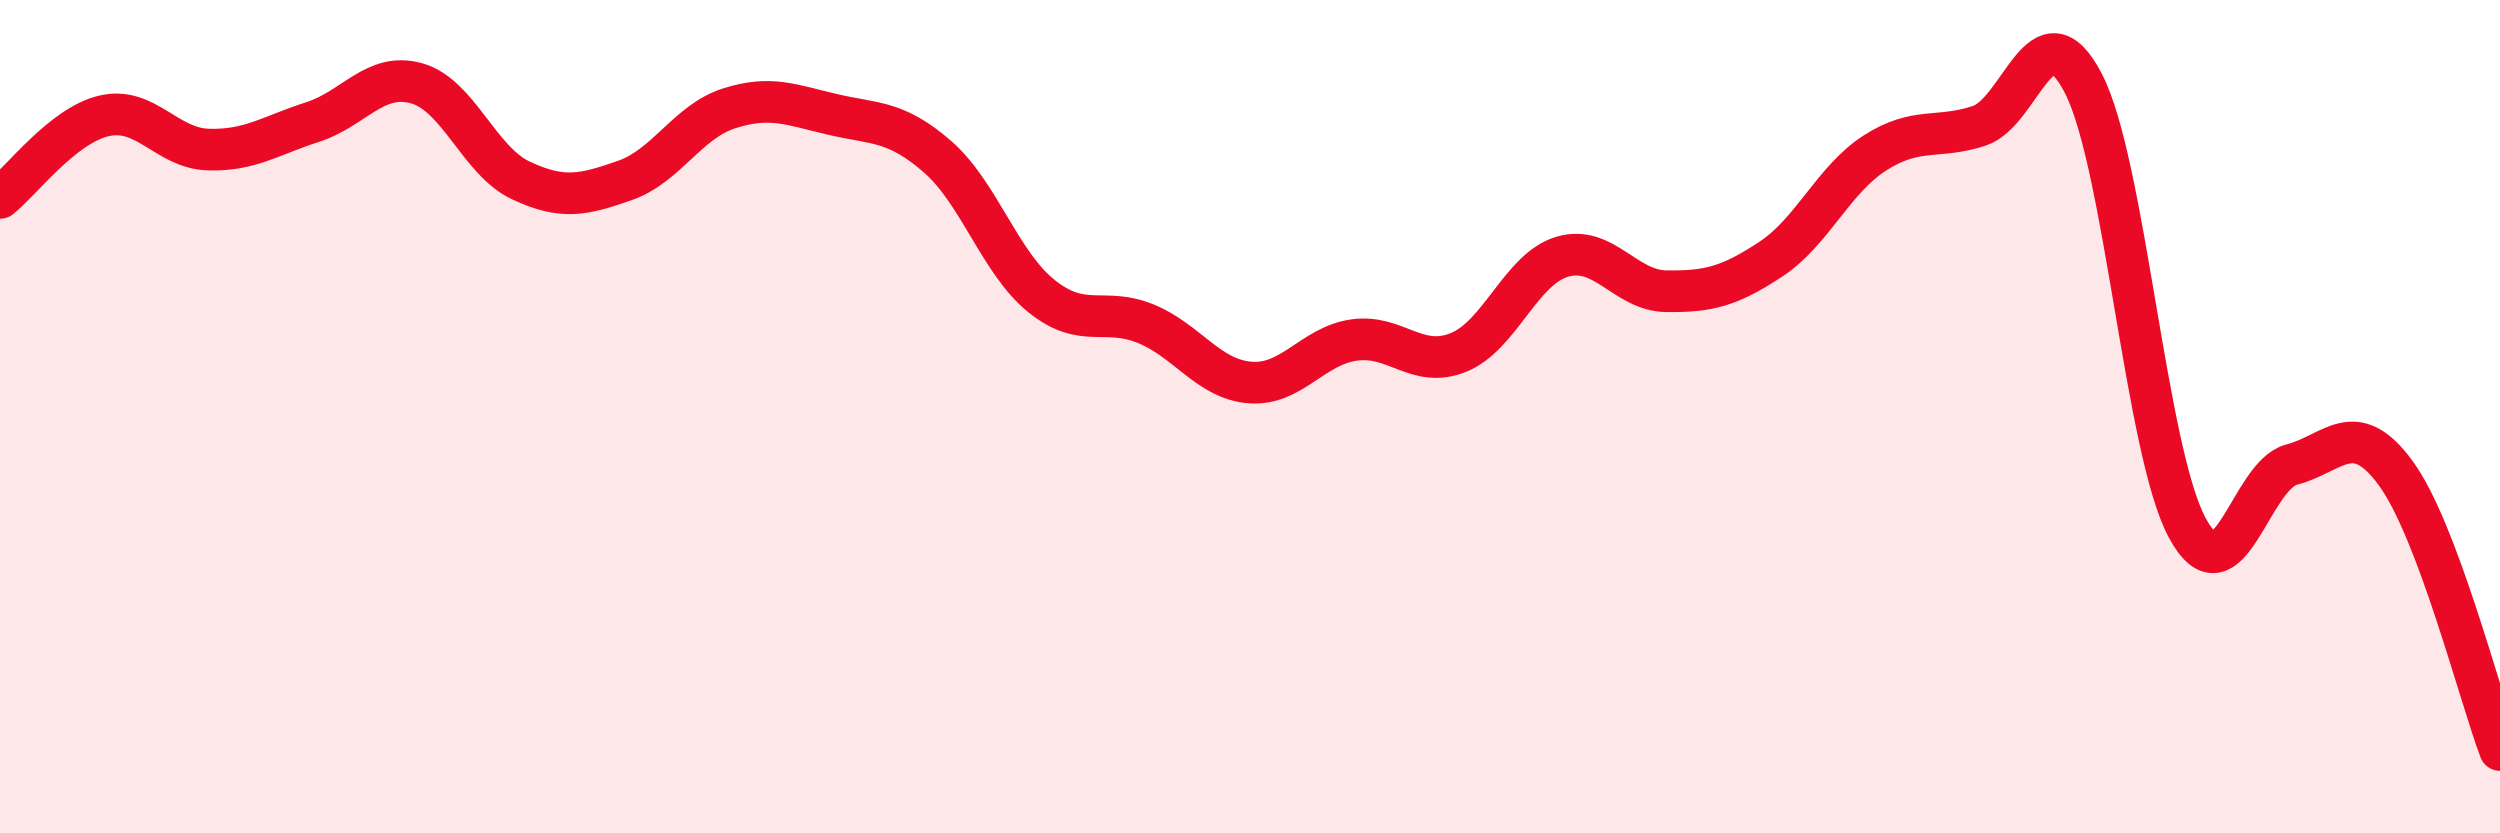 
    <svg width="60" height="20" viewBox="0 0 60 20" xmlns="http://www.w3.org/2000/svg">
      <path
        d="M 0,4.75 C 0.5,4.36 1.5,3.01 2.5,2.78 C 3.5,2.55 4,3.56 5,3.59 C 6,3.62 6.5,3.25 7.5,2.93 C 8.5,2.61 9,1.72 10,2 C 11,2.28 11.5,3.86 12.5,4.33 C 13.5,4.8 14,4.68 15,4.33 C 16,3.98 16.5,2.92 17.5,2.6 C 18.5,2.28 19,2.52 20,2.75 C 21,2.98 21.5,2.89 22.5,3.76 C 23.5,4.63 24,6.31 25,7.11 C 26,7.91 26.5,7.36 27.5,7.77 C 28.5,8.18 29,9.1 30,9.18 C 31,9.26 31.5,8.3 32.5,8.16 C 33.5,8.02 34,8.86 35,8.46 C 36,8.06 36.5,6.45 37.5,6.16 C 38.5,5.87 39,6.98 40,6.99 C 41,7 41.5,6.88 42.5,6.22 C 43.5,5.56 44,4.31 45,3.67 C 46,3.03 46.5,3.35 47.5,3.02 C 48.5,2.69 49,0.07 50,2 C 51,3.93 51.5,10.85 52.5,12.68 C 53.5,14.51 54,11.41 55,11.15 C 56,10.89 56.5,9.99 57.5,11.36 C 58.5,12.73 59.5,16.67 60,18L60 20L0 20Z"
        fill="#EB0A25"
        opacity="0.1"
        stroke-linecap="round"
        stroke-linejoin="round"
      />
      <path
        d="M 0,4.75 C 0.5,4.36 1.5,3.01 2.5,2.78 C 3.5,2.55 4,3.56 5,3.59 C 6,3.62 6.5,3.25 7.5,2.93 C 8.5,2.61 9,1.72 10,2 C 11,2.28 11.5,3.86 12.5,4.33 C 13.5,4.8 14,4.68 15,4.33 C 16,3.98 16.5,2.92 17.5,2.6 C 18.5,2.28 19,2.52 20,2.75 C 21,2.98 21.5,2.89 22.5,3.76 C 23.5,4.63 24,6.31 25,7.11 C 26,7.91 26.5,7.36 27.5,7.77 C 28.5,8.18 29,9.1 30,9.18 C 31,9.26 31.5,8.3 32.5,8.16 C 33.5,8.02 34,8.86 35,8.46 C 36,8.06 36.5,6.45 37.5,6.16 C 38.5,5.87 39,6.98 40,6.99 C 41,7 41.5,6.88 42.5,6.22 C 43.5,5.56 44,4.31 45,3.67 C 46,3.03 46.5,3.35 47.5,3.02 C 48.5,2.69 49,0.07 50,2 C 51,3.93 51.5,10.85 52.5,12.68 C 53.5,14.51 54,11.41 55,11.15 C 56,10.89 56.5,9.99 57.5,11.36 C 58.5,12.73 59.5,16.67 60,18"
        stroke="#EB0A25"
        stroke-width="1"
        fill="none"
        stroke-linecap="round"
        stroke-linejoin="round"
      />
    </svg>
  